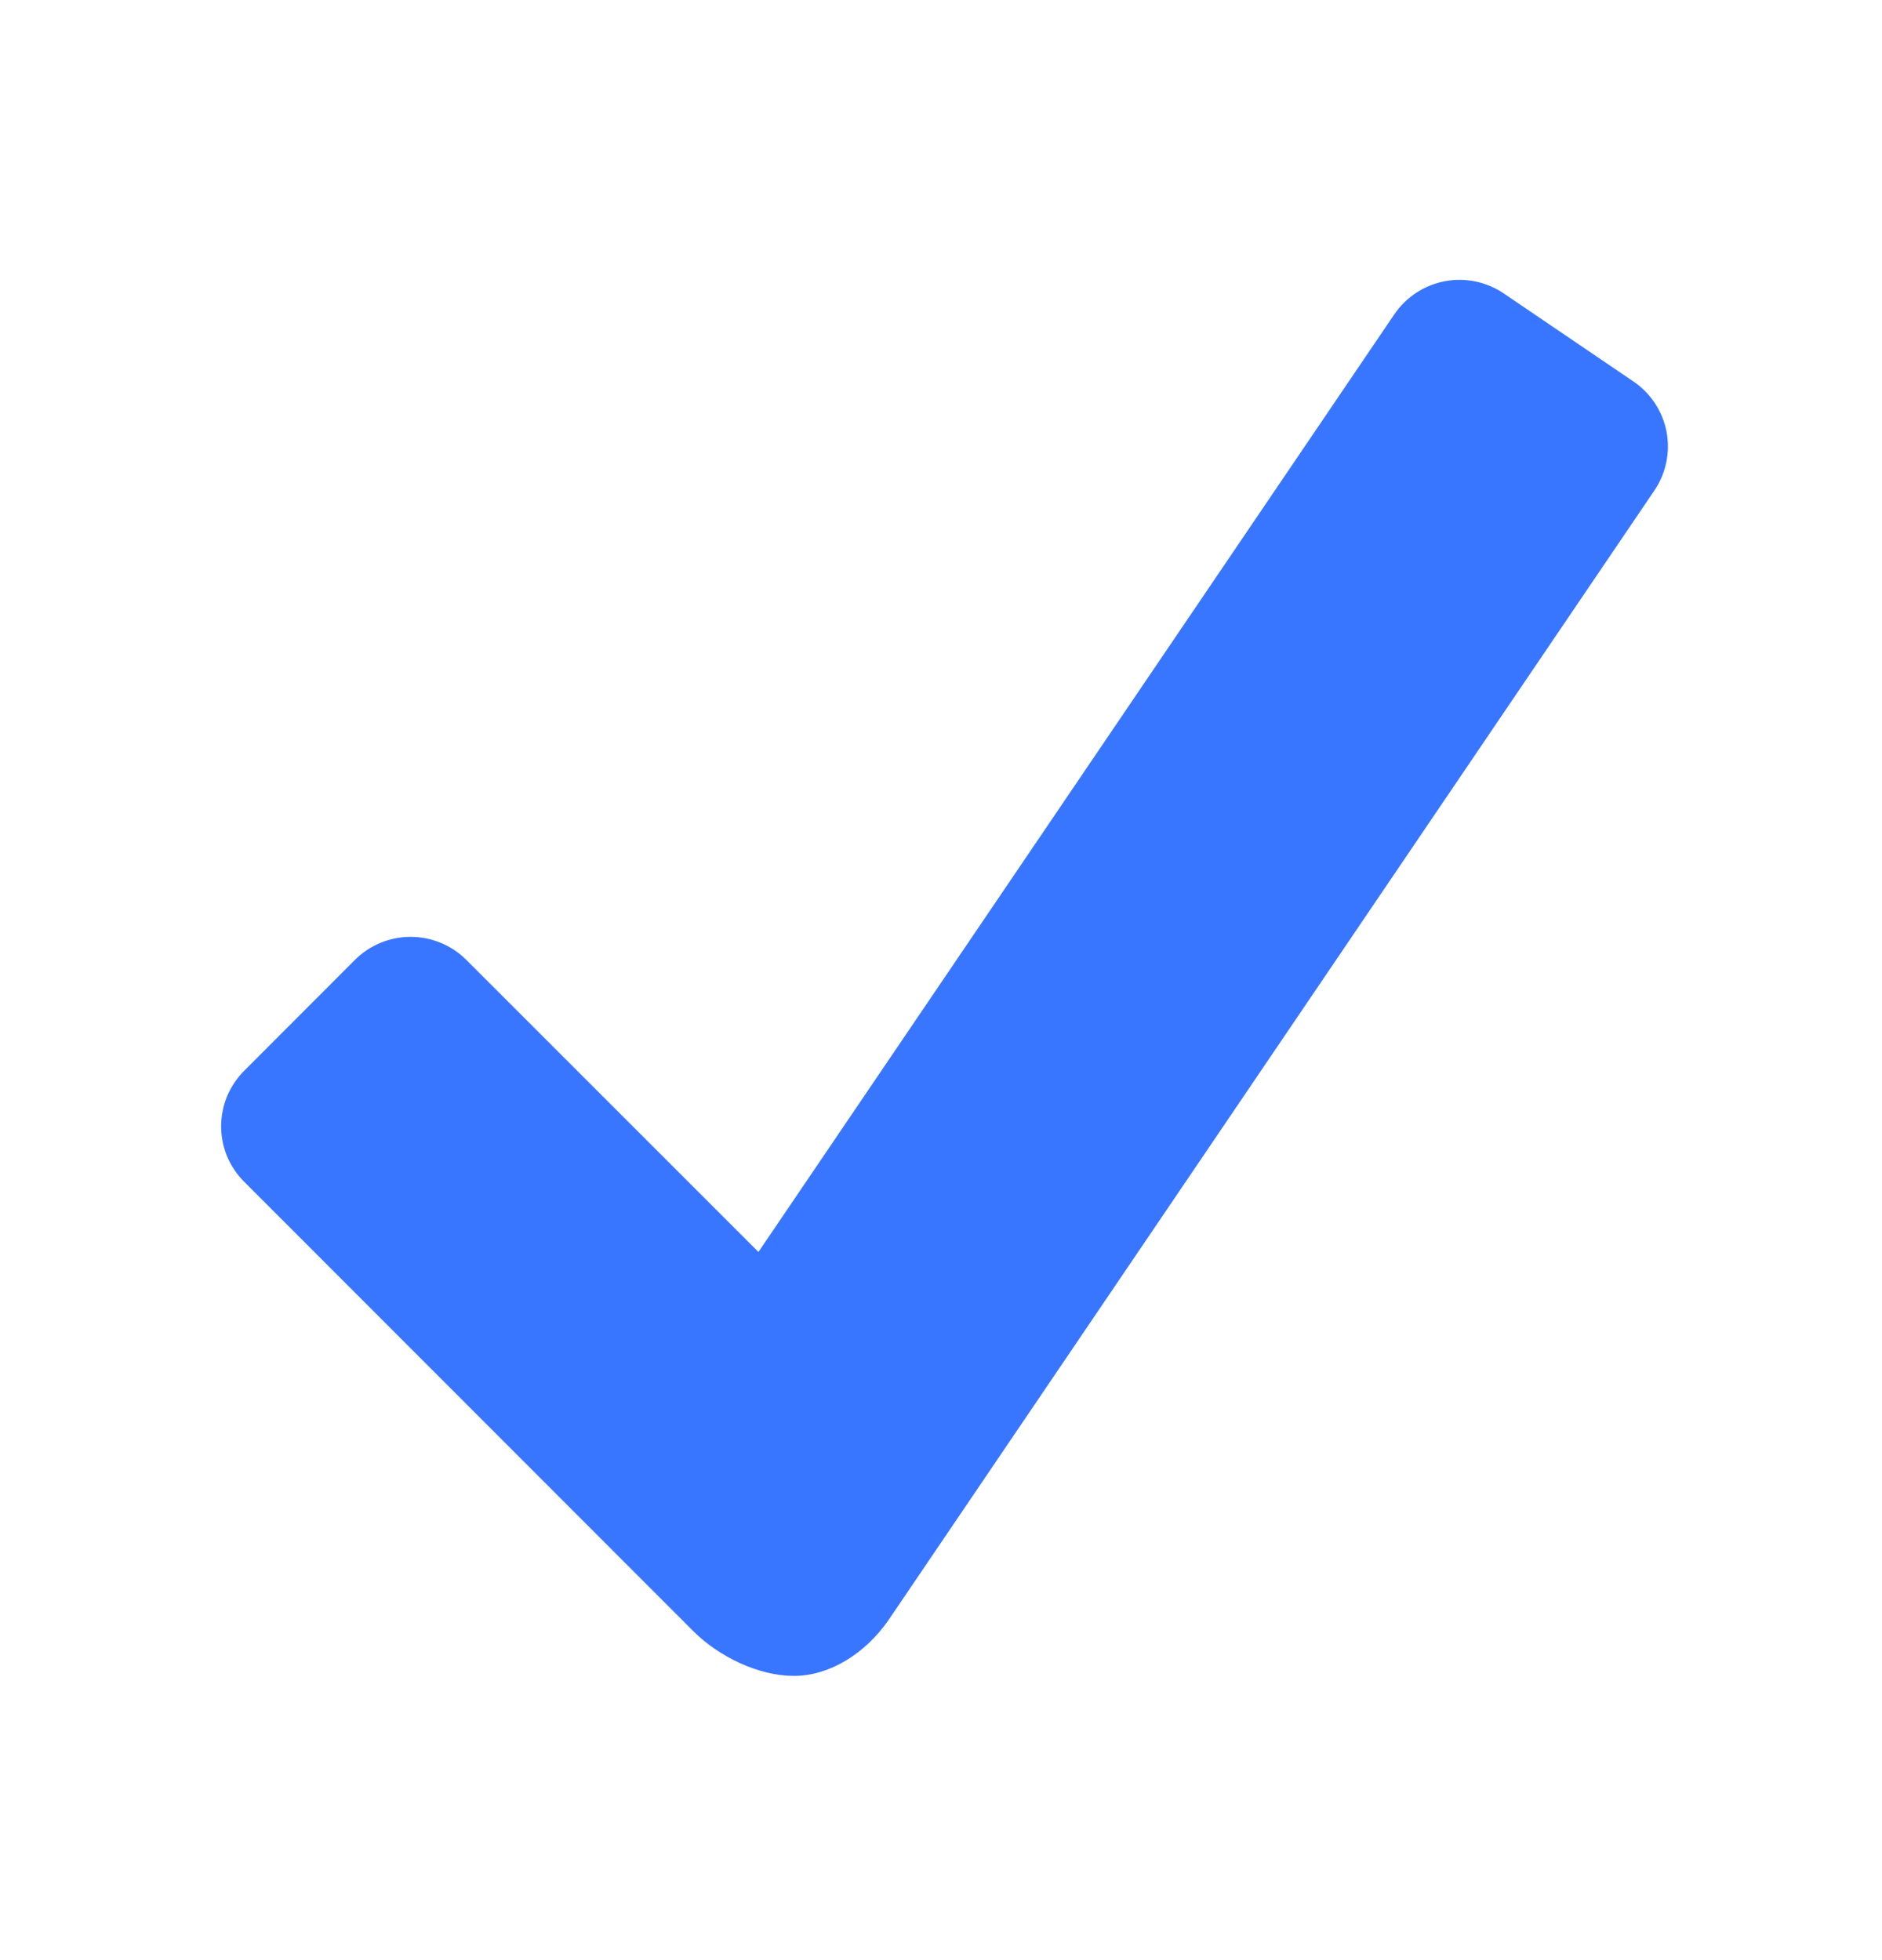 <svg width="24" height="25" viewBox="0 0 24 25" fill="none" xmlns="http://www.w3.org/2000/svg">
<path d="M20.831 4.866L19.174 3.741C18.954 3.593 18.685 3.537 18.424 3.587C18.164 3.637 17.933 3.787 17.783 4.006L9.672 15.968L5.944 12.24C5.755 12.053 5.501 11.949 5.236 11.949C4.971 11.949 4.717 12.053 4.529 12.24L3.114 13.657C3.021 13.75 2.947 13.861 2.896 13.982C2.846 14.104 2.82 14.234 2.82 14.365C2.82 14.497 2.846 14.627 2.896 14.749C2.947 14.87 3.021 14.98 3.114 15.073L8.845 20.808C9.167 21.128 9.671 21.375 10.125 21.375C10.579 21.375 11.037 21.089 11.332 20.661L21.098 6.255C21.246 6.036 21.302 5.766 21.252 5.505C21.202 5.245 21.05 5.015 20.831 4.866Z" fill="#3876FF"/>
</svg>
